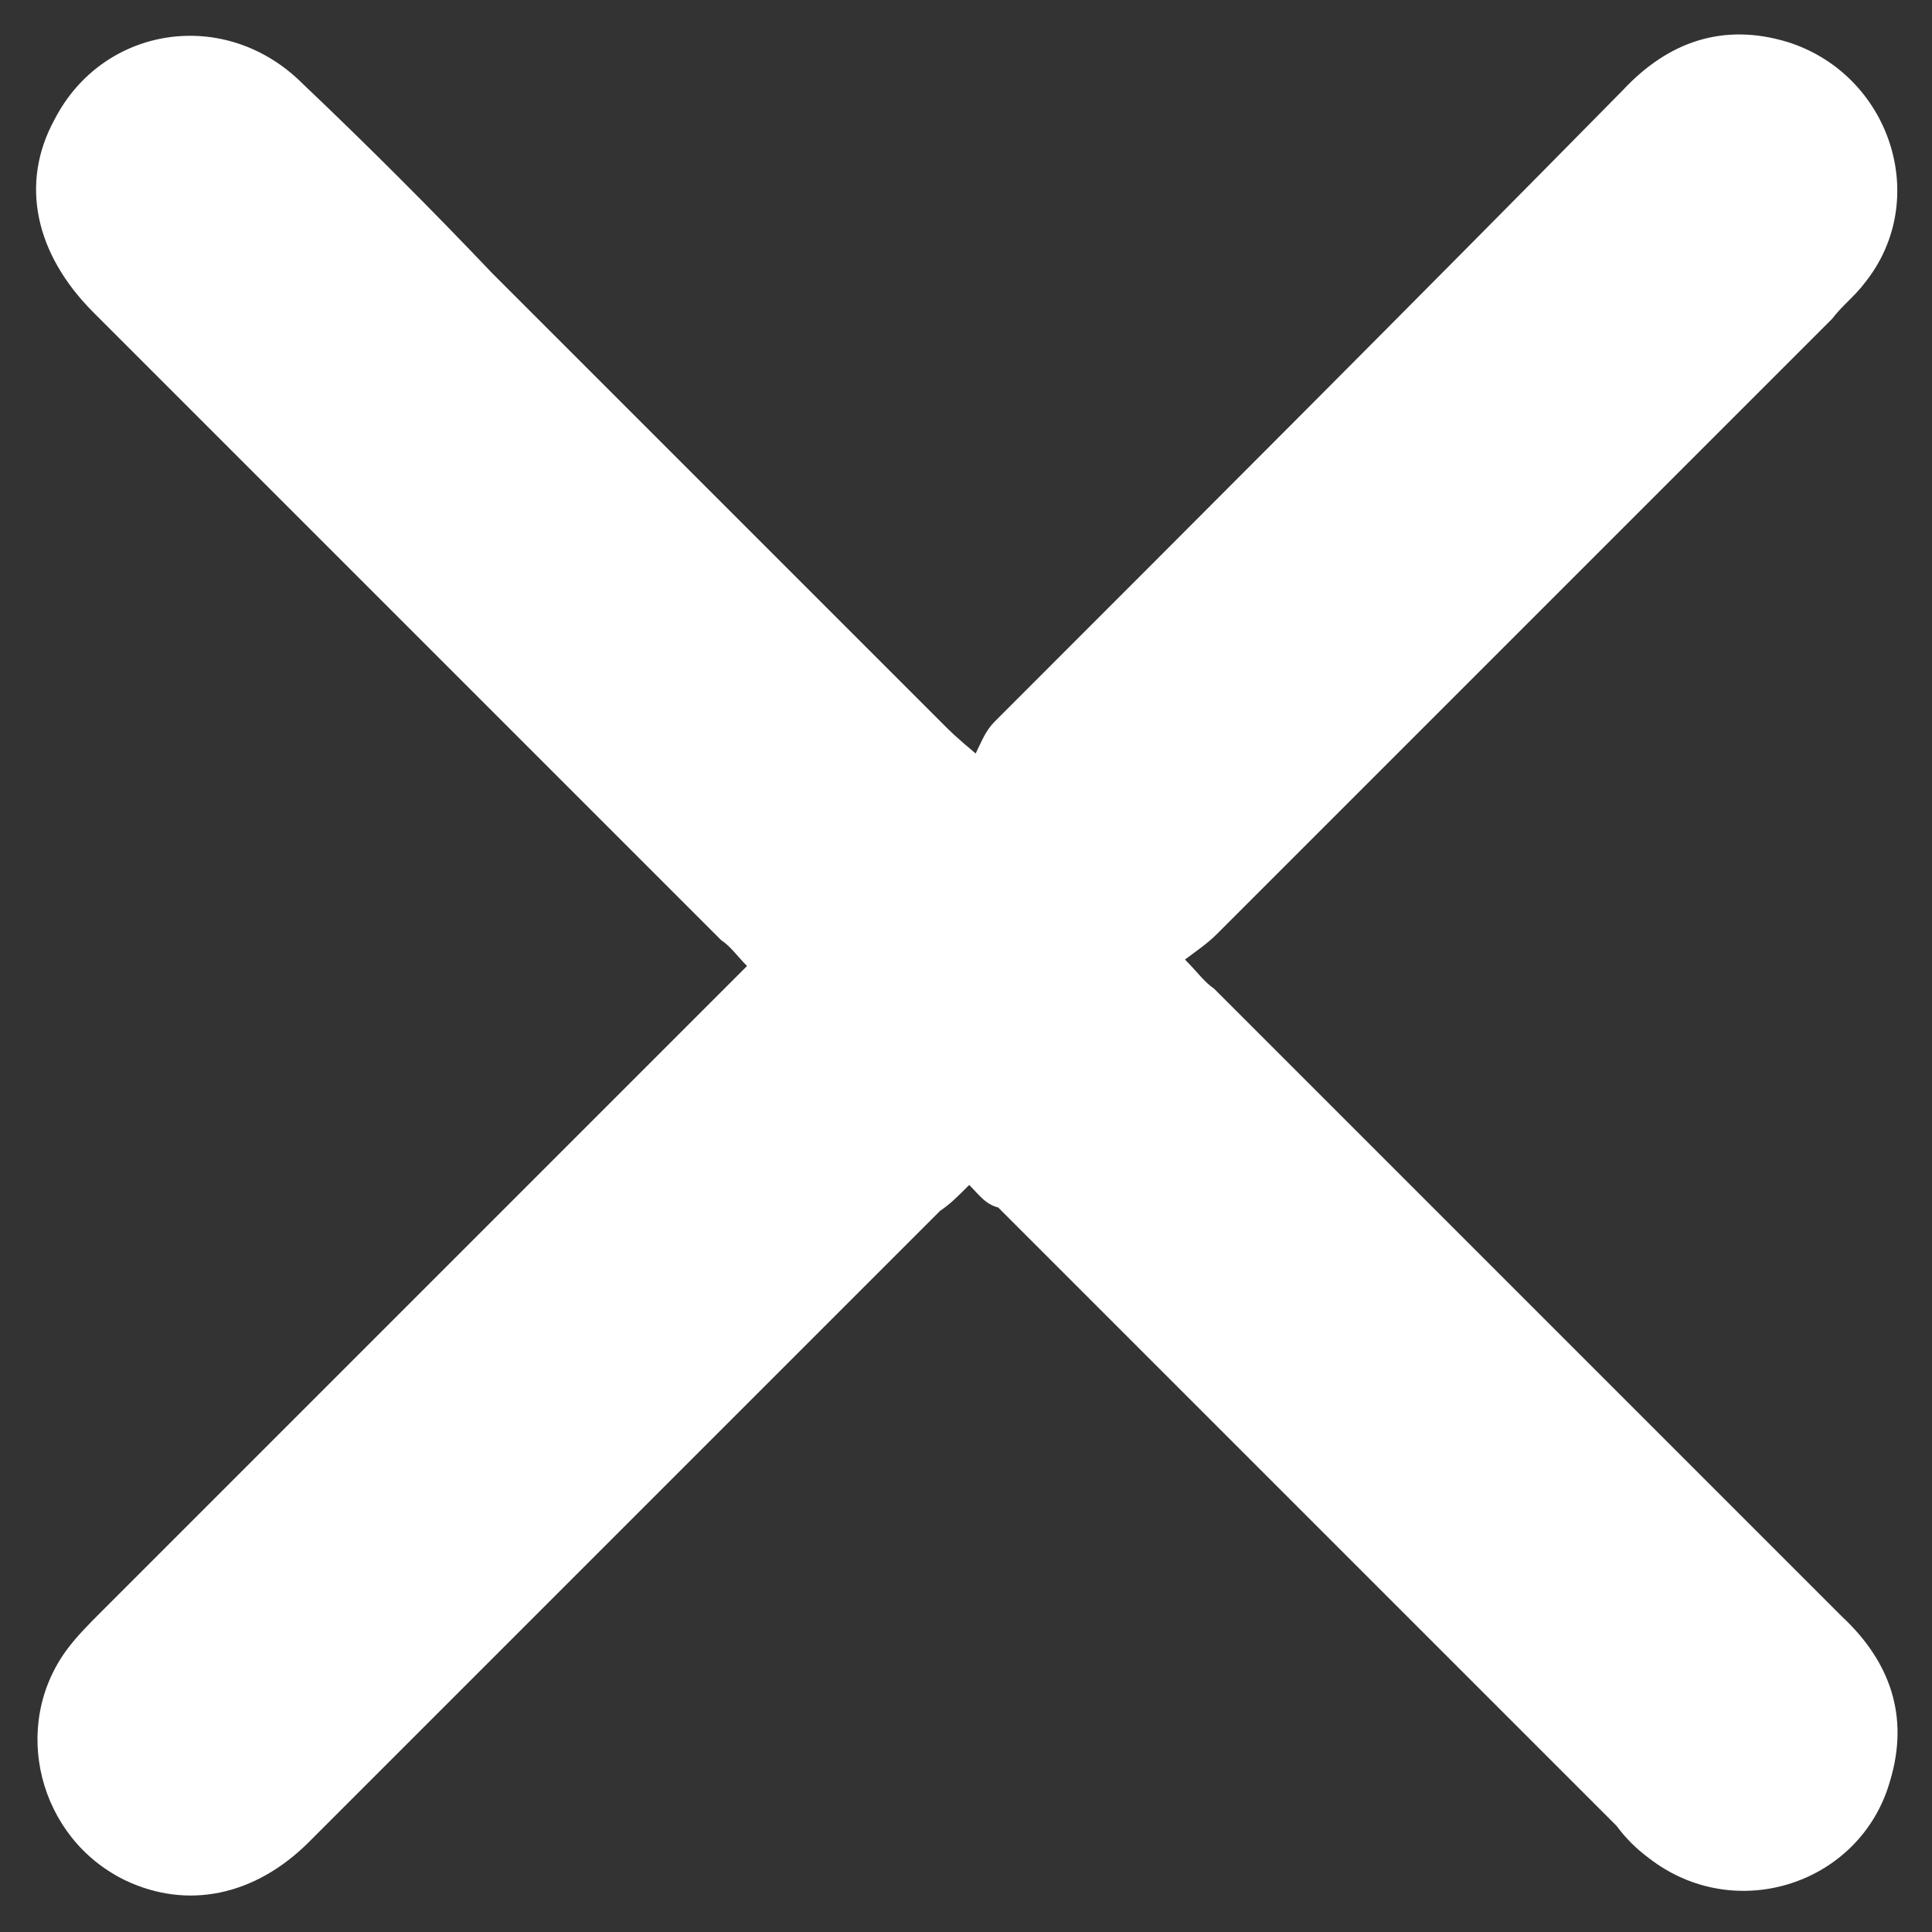 <?xml version="1.0" encoding="utf-8"?>
<!-- Generator: Adobe Illustrator 23.0.0, SVG Export Plug-In . SVG Version: 6.00 Build 0)  -->
<svg version="1.1" id="Layer_1" xmlns="http://www.w3.org/2000/svg" xmlns:xlink="http://www.w3.org/1999/xlink" x="0px" y="0px"
	 viewBox="0 0 60 60" style="enable-background:new 0 0 60 60;" xml:space="preserve">
<rect x="0" y="0" width="60" height="60" fill="#333333" stroke="none"/>
<style type="text/css">
	.st0{fill:#FFFFFF;}
</style>
<g>
	<path class="st0" d="M30.1,36.8c-0.4,0.4-0.6,0.6-0.9,0.8c-6.5,6.5-13.1,13.1-19.6,19.6c-1.7,1.7-3.8,2.1-5.7,1.2
		c-2.7-1.3-3.6-4.8-1.8-7.2c0.3-0.4,0.7-0.8,1-1.1C9.5,43.7,16,37.2,22.4,30.8c0.2-0.2,0.5-0.5,0.8-0.8c-0.3-0.3-0.5-0.6-0.8-0.8
		c-6.5-6.5-13-13-19.5-19.5C1.1,7.9,0.6,5.7,1.7,3.7C3.2,0.8,7,0.2,9.4,2.6c2,1.9,4,3.9,5.9,5.9c4.7,4.7,9.3,9.3,14,14
		c0.2,0.2,0.4,0.4,1,0.9c0.2-0.4,0.3-0.7,0.6-1c6.5-6.5,13-13,19.5-19.6c1.4-1.5,3.1-2.1,5.1-1.5c3.2,1,4.5,4.9,2.4,7.5
		c-0.3,0.4-0.7,0.7-1,1.1c-6.4,6.4-12.8,12.8-19.1,19.1c-0.3,0.3-0.6,0.5-1,0.8c0.4,0.4,0.6,0.7,0.9,0.9c6.5,6.5,13,13,19.5,19.5
		c1.5,1.4,2.1,3.1,1.5,5.1c-0.9,3.2-4.8,4.5-7.5,2.4c-0.4-0.3-0.7-0.6-1-1c-6.4-6.4-12.8-12.8-19.2-19.2
		C30.6,37.4,30.4,37.1,30.1,36.8z"/>
</g>
</svg>
